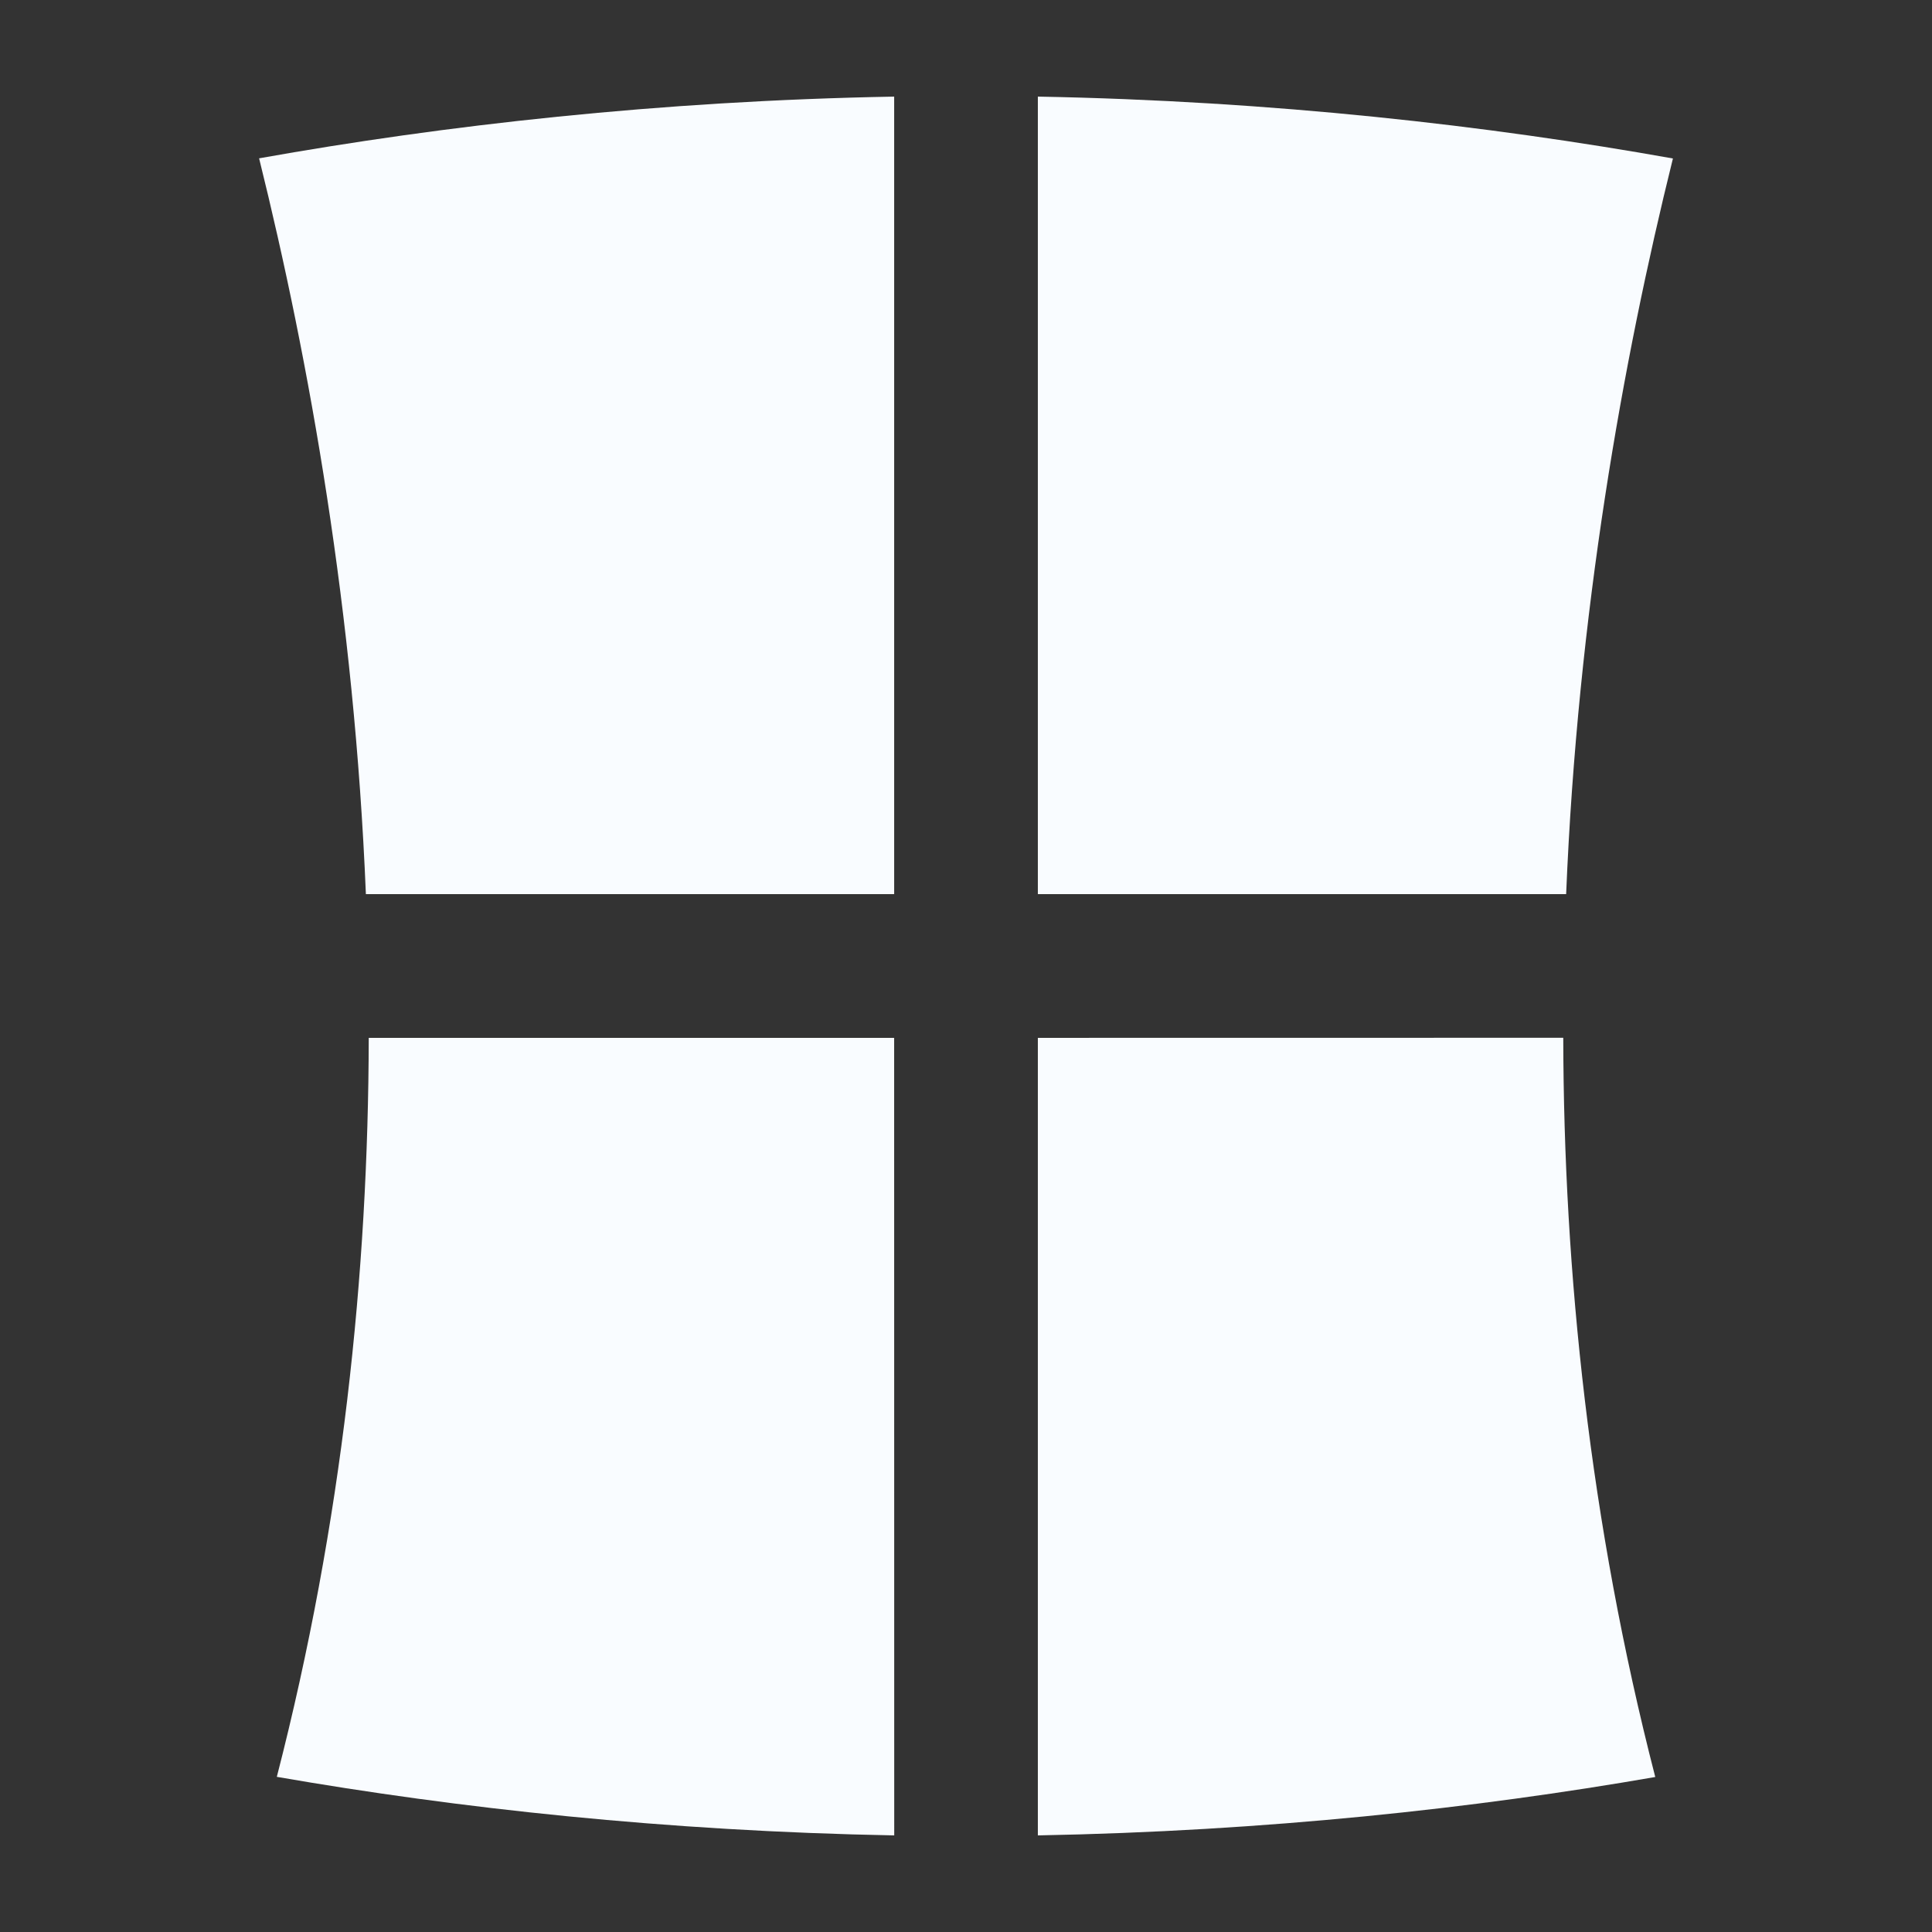 <?xml version="1.0" encoding="UTF-8"?>
<svg width="100pt" height="100pt" version="1.1" viewBox="0 0 100 100" xmlns="http://www.w3.org/2000/svg">
 <rect x="0" y="0" width="100" height="100" fill="#333333" stroke="none"/>
 <g fill="#f9fcff">
  <path d="m86.59 8.203c-9.57-1.707-20.68-2.977-32.871-3.203v41.281h27.344c0.598-14.52 2.922-27.578 5.527-38.078z"/>
  <path d="m18.938 46.281h27.344v-41.281c-12.203 0.223-23.309 1.488-32.871 3.195 2.606 10.5 4.93 23.562 5.527 38.086z"/>
  <path d="m53.719 53.719v41.281c11.805-0.219 22.613-1.398 31.957-3.023-3.398-13.184-4.738-26.133-4.762-38.262z"/>
  <path d="m14.328 91.969c9.352 1.625 20.16 2.812 31.957 3.031l-0.004-41.281h-27.195c-0.023 12.125-1.359 25.07-4.758 38.25z"/>
 </g>
</svg>
